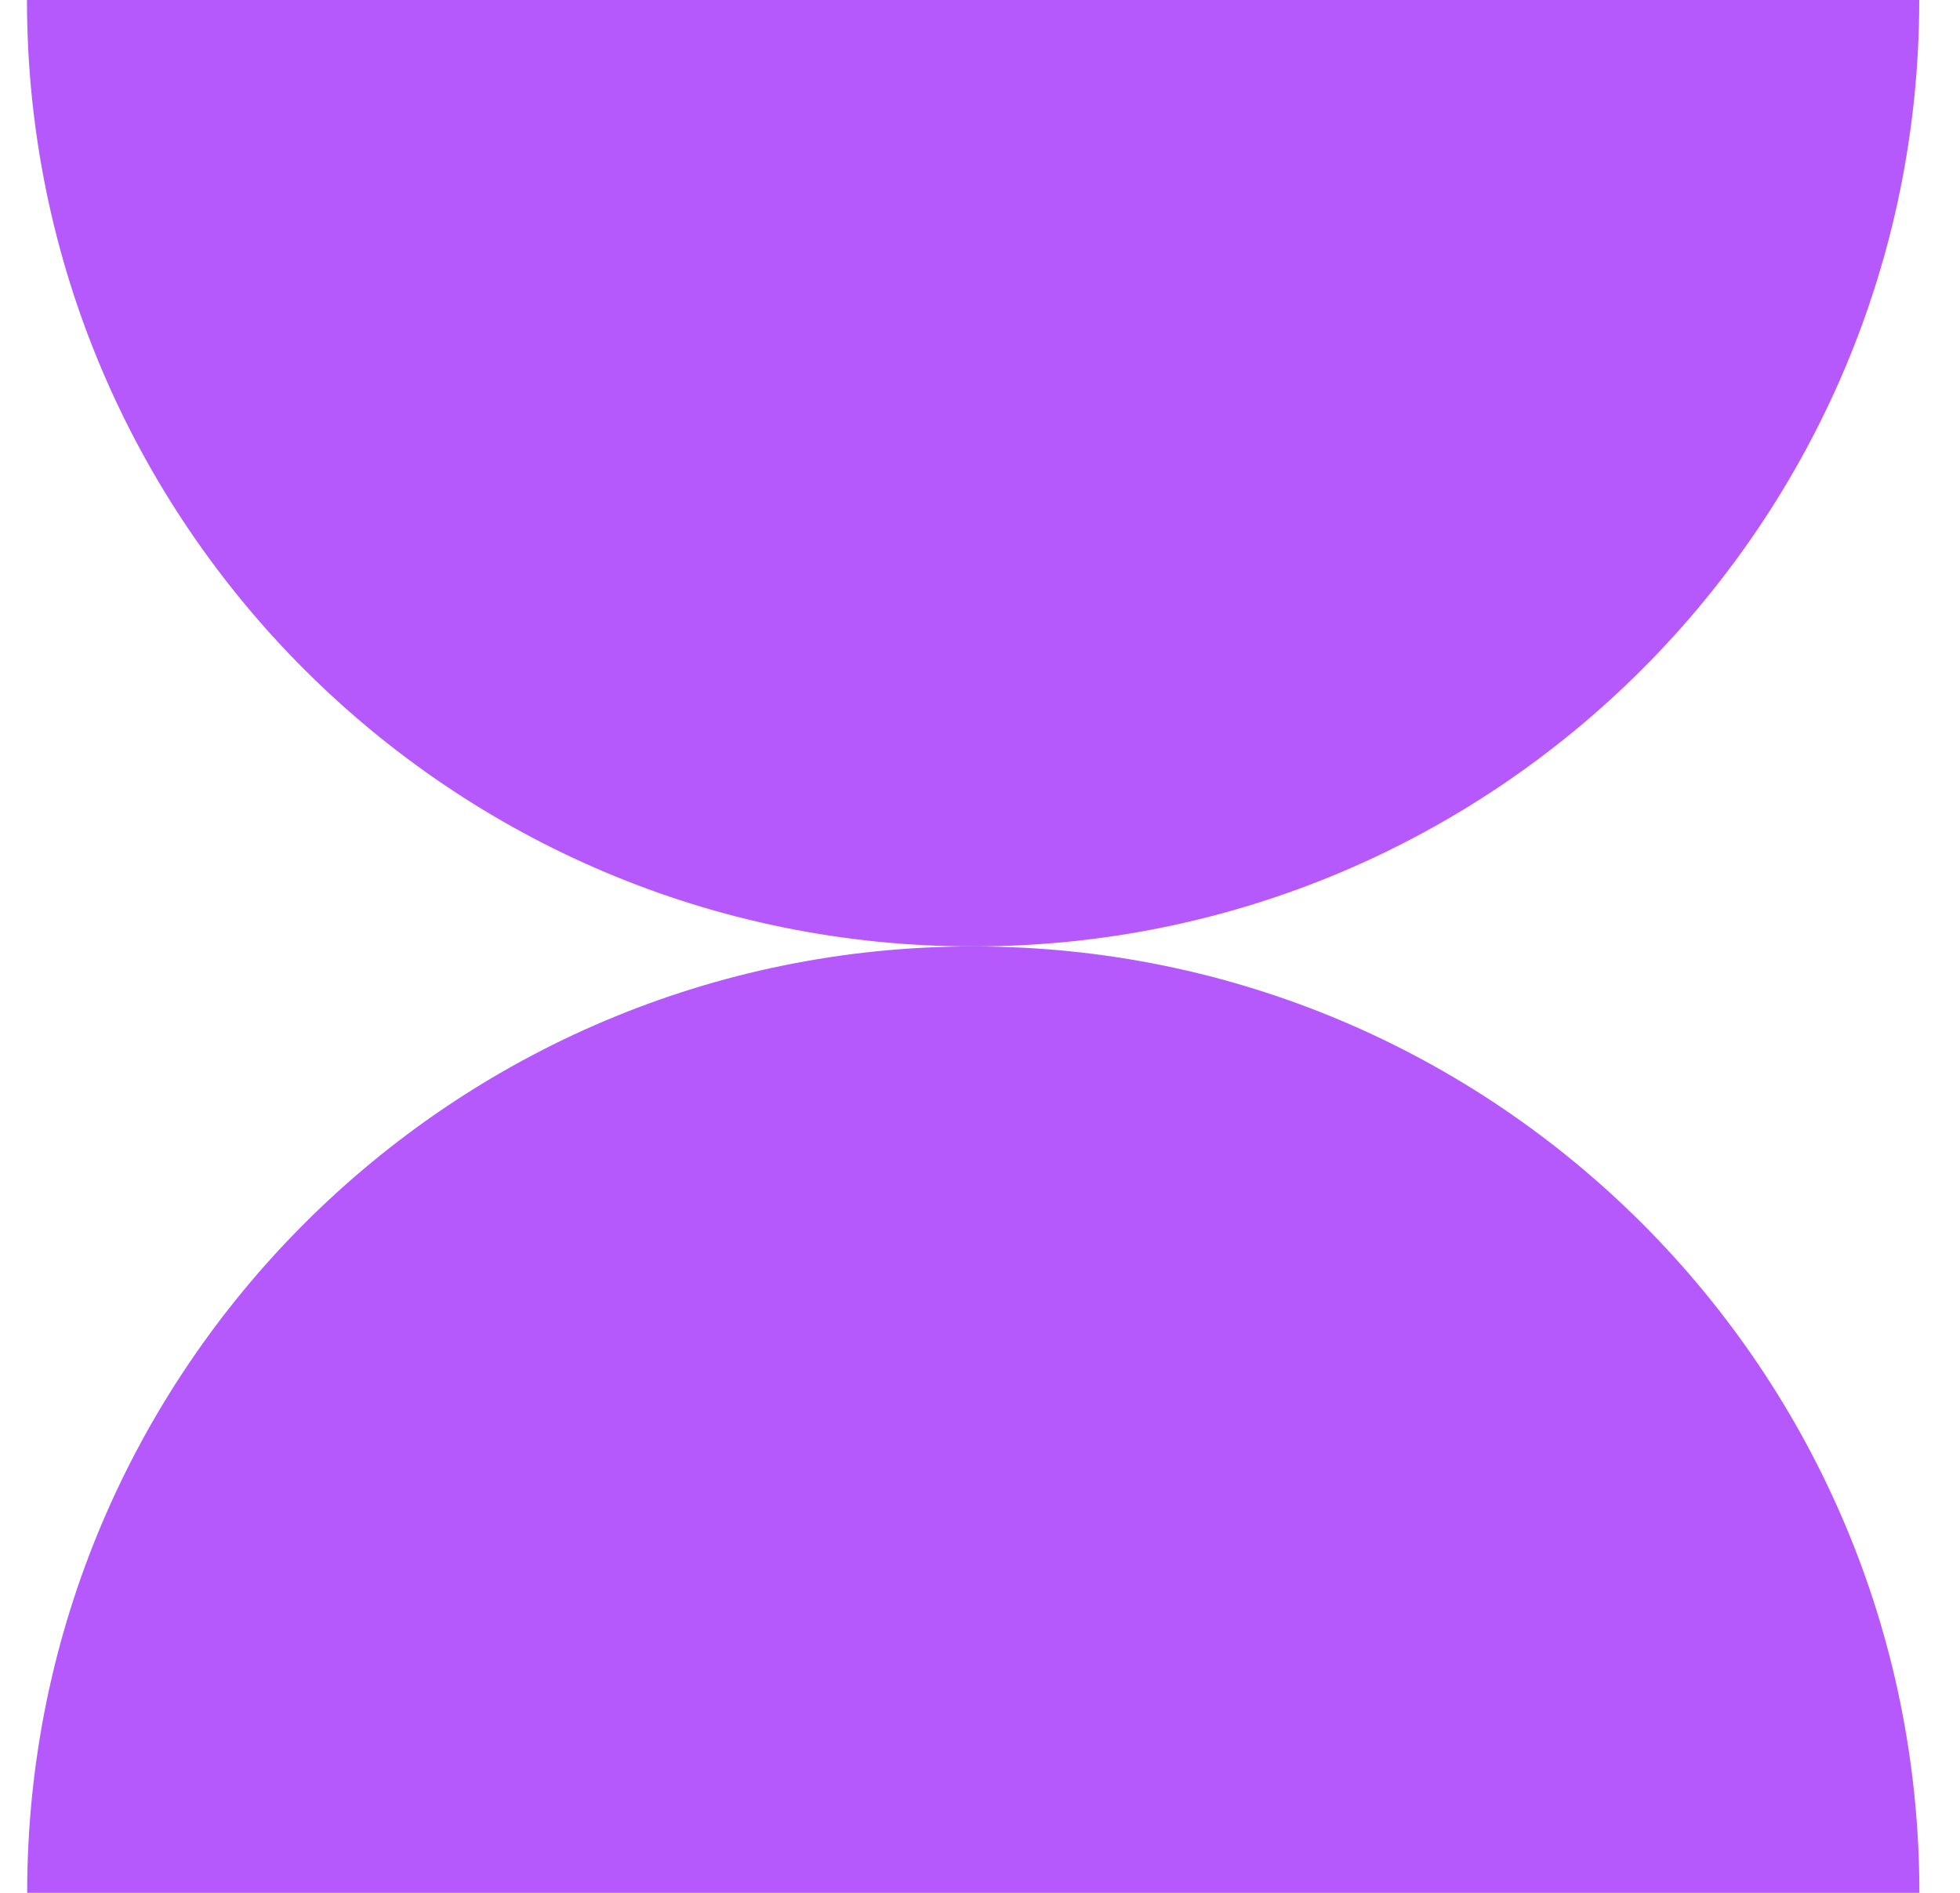 <svg width="29" height="28" viewBox="0 0 29 28" fill="none" xmlns="http://www.w3.org/2000/svg">
<path d="M14.399 14C22.131 14 28.397 7.731 28.397 0H0.399C0.399 7.733 6.668 14 14.397 14H14.399Z" fill="#B559FC"/>
<path d="M14.399 14C6.668 14 0.402 20.269 0.402 28H28.399C28.399 20.267 22.131 14 14.402 14H14.399Z" fill="#B559FC"/>
</svg>

